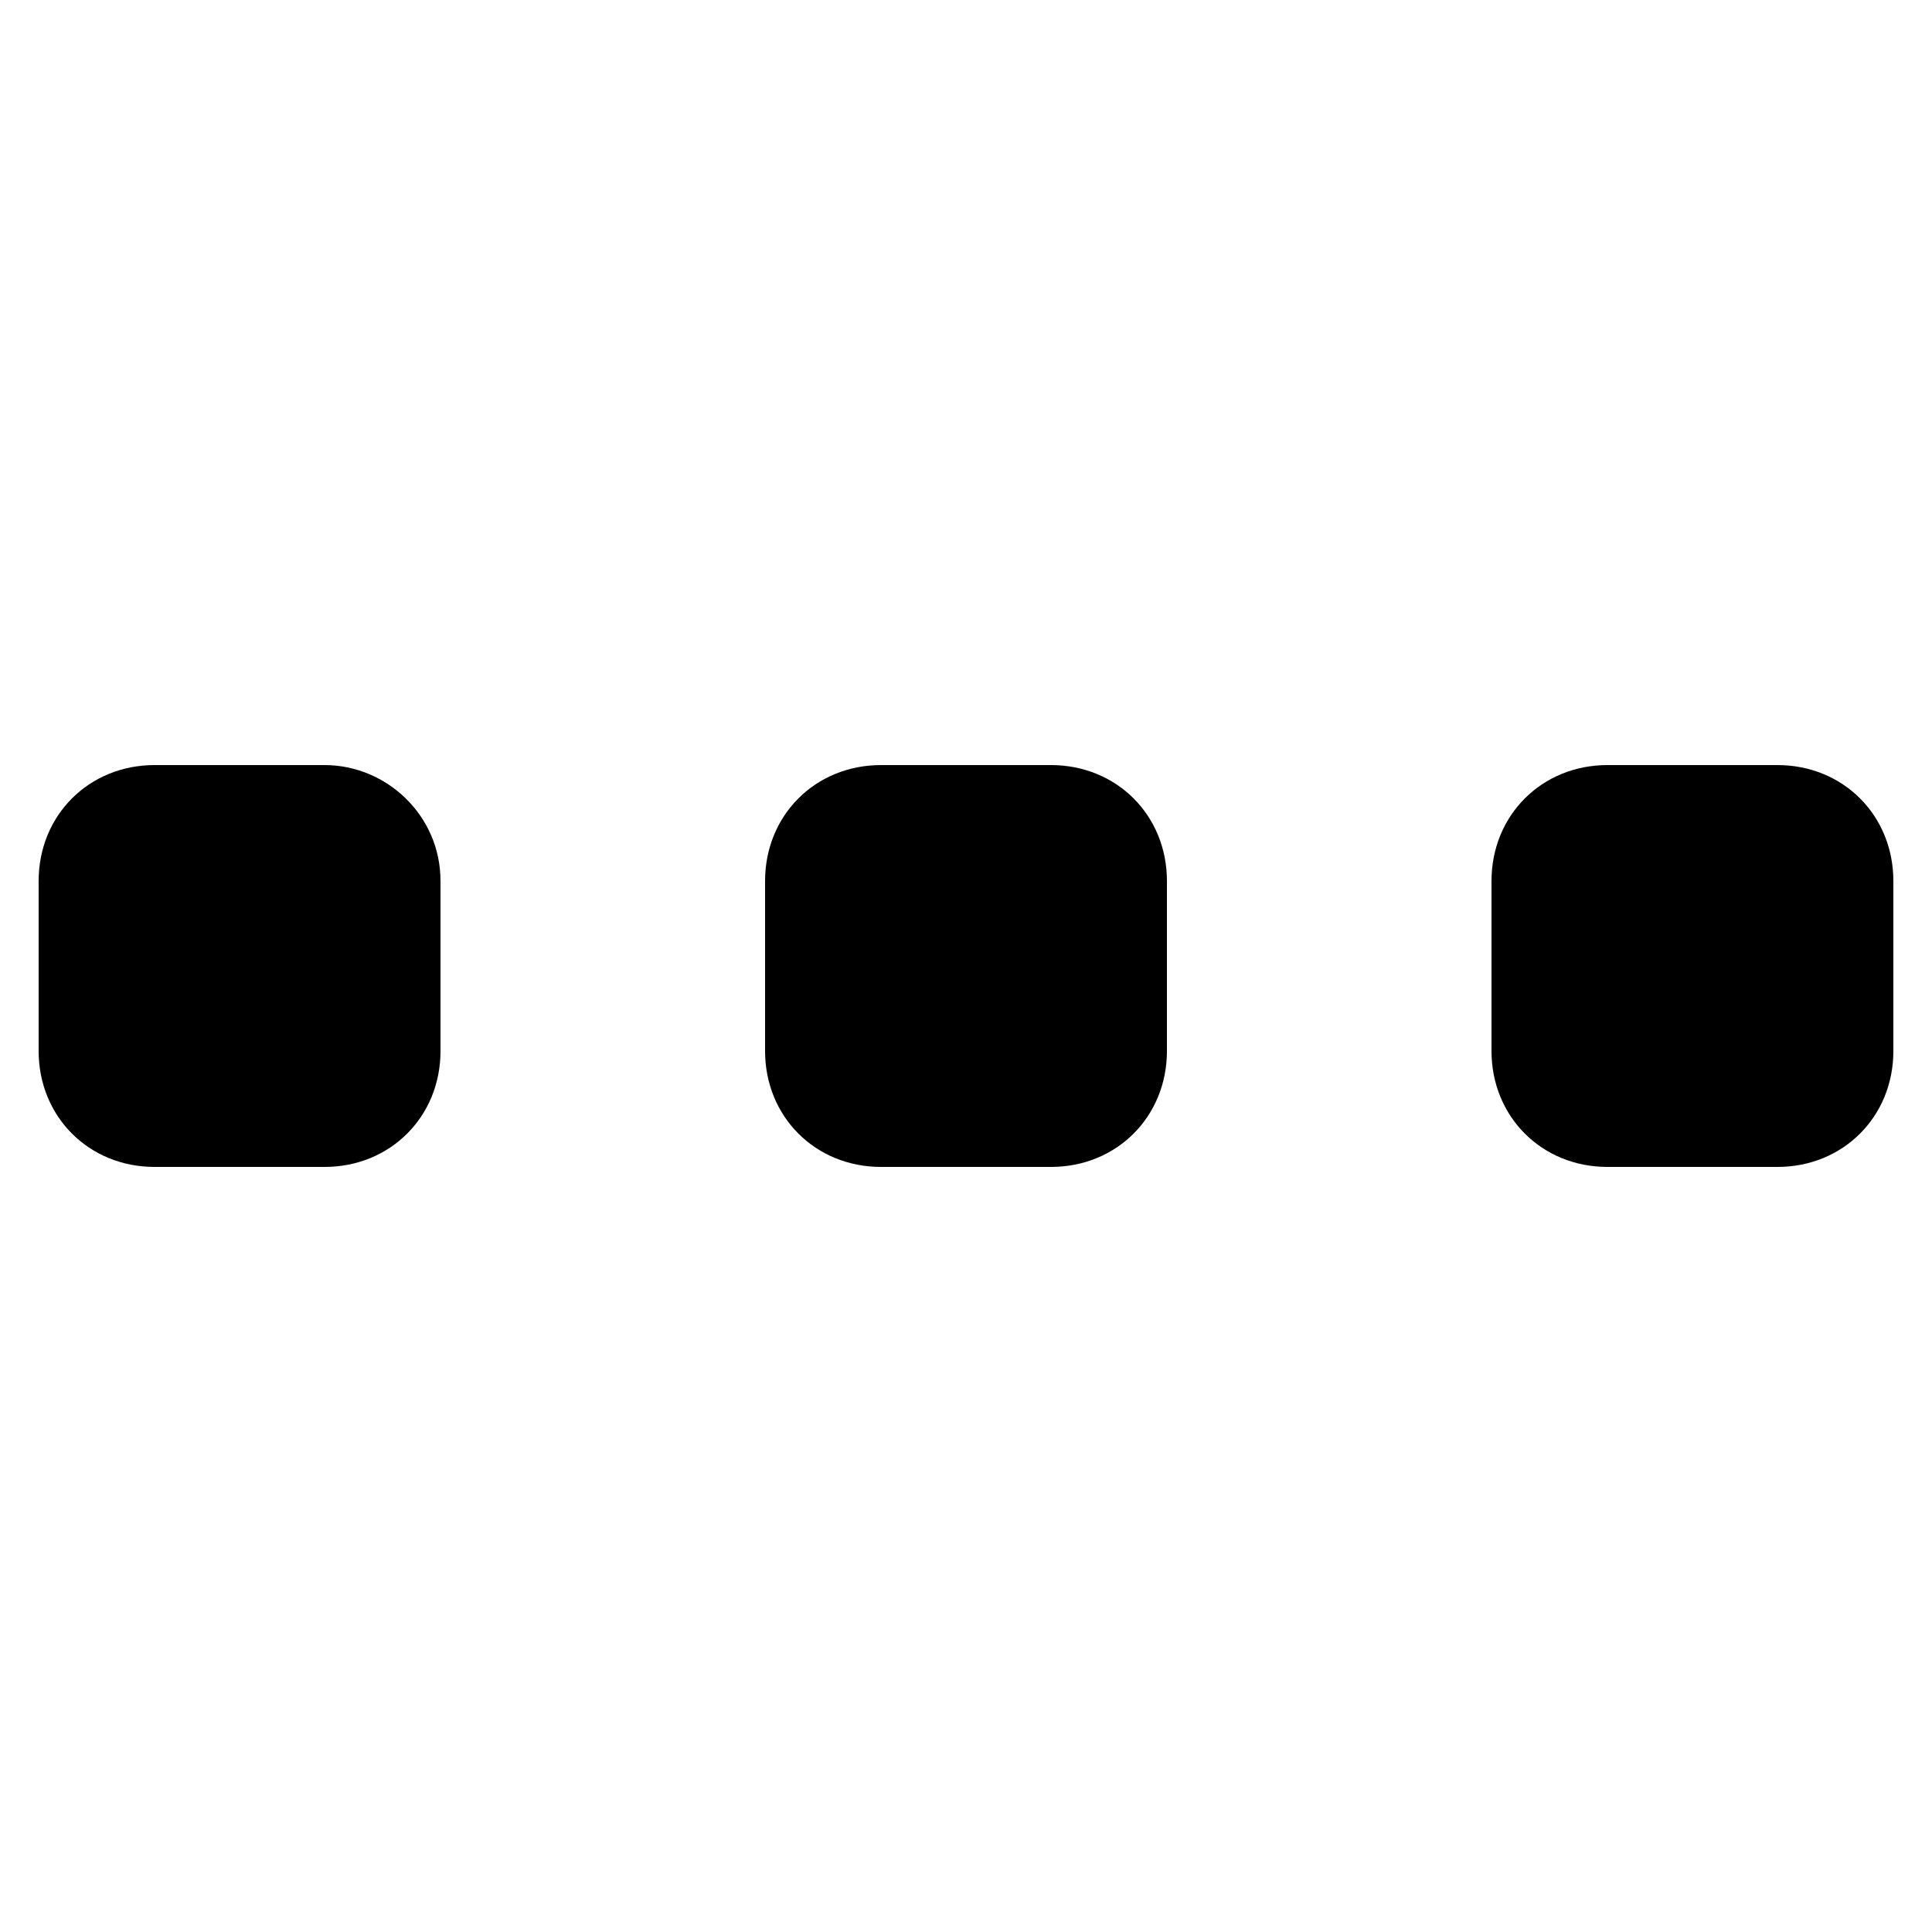<?xml version="1.0" encoding="utf-8"?>
<!-- Generator: Adobe Illustrator 27.2.0, SVG Export Plug-In . SVG Version: 6.00 Build 0)  -->
<svg version="1.1" id="Layer_1" xmlns="http://www.w3.org/2000/svg" xmlns:xlink="http://www.w3.org/1999/xlink" x="0px" y="0px"
	 viewBox="0 0 50 50" style="enable-background:new 0 0 50 50;" xml:space="preserve">
<g>
	<path d="M8.4,30.2H4c-1.7,0-3-1.3-3-3v-4.4c0-1.7,1.3-3,3-3h4.4c1.6,0,3,1.3,3,3v4.4C11.4,28.9,10.1,30.2,8.4,30.2z"/>
	<path d="M27.2,30.2h-4.4c-1.7,0-3-1.3-3-3v-4.4c0-1.7,1.3-3,3-3h4.4c1.7,0,3,1.3,3,3v4.4C30.2,28.9,28.9,30.2,27.2,30.2z"/>
	<path d="M46,30.2h-4.4c-1.7,0-3-1.3-3-3v-4.4c0-1.7,1.3-3,3-3H46c1.7,0,3,1.3,3,3v4.4C49,28.9,47.7,30.2,46,30.2z"/>
</g>
</svg>

